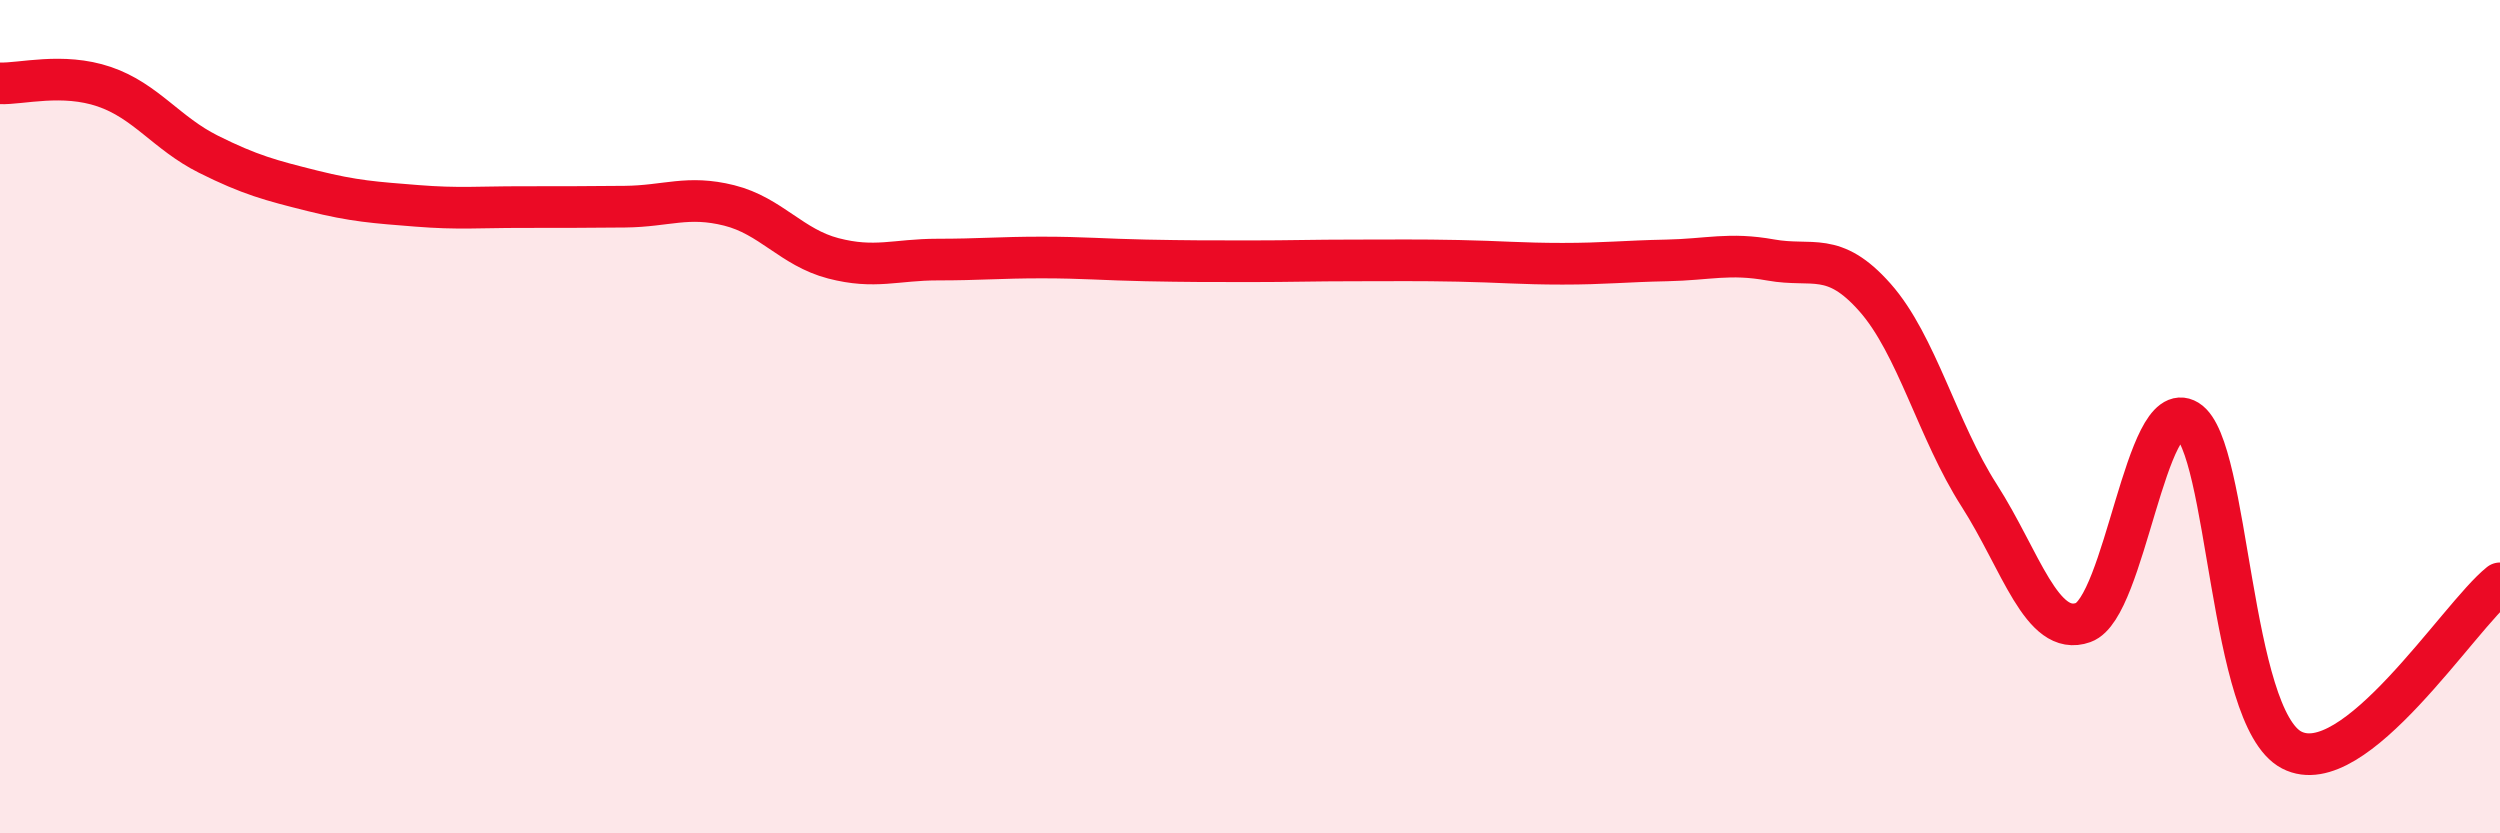 
    <svg width="60" height="20" viewBox="0 0 60 20" xmlns="http://www.w3.org/2000/svg">
      <path
        d="M 0,2 C 0.5,2.02 1.5,1.74 2.5,2.08 C 3.5,2.42 4,3.2 5,3.7 C 6,4.2 6.5,4.33 7.5,4.58 C 8.5,4.83 9,4.86 10,4.94 C 11,5.02 11.5,4.97 12.5,4.97 C 13.5,4.97 14,4.97 15,4.96 C 16,4.95 16.5,4.68 17.5,4.93 C 18.5,5.18 19,5.94 20,6.2 C 21,6.46 21.5,6.23 22.5,6.23 C 23.5,6.23 24,6.18 25,6.18 C 26,6.18 26.5,6.23 27.5,6.25 C 28.5,6.27 29,6.27 30,6.27 C 31,6.27 31.5,6.25 32.5,6.25 C 33.5,6.25 34,6.24 35,6.26 C 36,6.28 36.5,6.33 37.5,6.33 C 38.5,6.33 39,6.27 40,6.25 C 41,6.23 41.5,6.06 42.5,6.24 C 43.5,6.42 44,6.01 45,7.14 C 46,8.27 46.5,10.33 47.5,11.89 C 48.5,13.45 49,15.3 50,14.94 C 51,14.58 51.5,9.48 52.5,10.09 C 53.5,10.7 53.5,17.22 55,18 C 56.5,18.78 59,14.8 60,14L60 20L0 20Z"
        fill="#EB0A25"
        opacity="0.1"
        stroke-linecap="round"
        stroke-linejoin="round"
      />
      <path
        d="M 0,2 C 0.5,2.02 1.5,1.74 2.5,2.08 C 3.5,2.42 4,3.2 5,3.7 C 6,4.2 6.5,4.33 7.5,4.58 C 8.5,4.83 9,4.86 10,4.94 C 11,5.02 11.5,4.97 12.5,4.97 C 13.5,4.97 14,4.97 15,4.96 C 16,4.95 16.5,4.68 17.5,4.93 C 18.5,5.18 19,5.94 20,6.2 C 21,6.46 21.5,6.23 22.5,6.23 C 23.5,6.23 24,6.18 25,6.18 C 26,6.18 26.5,6.23 27.5,6.25 C 28.5,6.27 29,6.27 30,6.27 C 31,6.27 31.5,6.25 32.5,6.25 C 33.5,6.25 34,6.24 35,6.26 C 36,6.28 36.5,6.33 37.5,6.33 C 38.5,6.33 39,6.27 40,6.25 C 41,6.23 41.5,6.06 42.5,6.24 C 43.5,6.42 44,6.01 45,7.14 C 46,8.27 46.5,10.33 47.5,11.89 C 48.5,13.45 49,15.3 50,14.94 C 51,14.58 51.5,9.48 52.5,10.09 C 53.5,10.7 53.5,17.22 55,18 C 56.5,18.78 59,14.8 60,14"
        stroke="#EB0A25"
        stroke-width="1"
        fill="none"
        stroke-linecap="round"
        stroke-linejoin="round"
      />
    </svg>
  